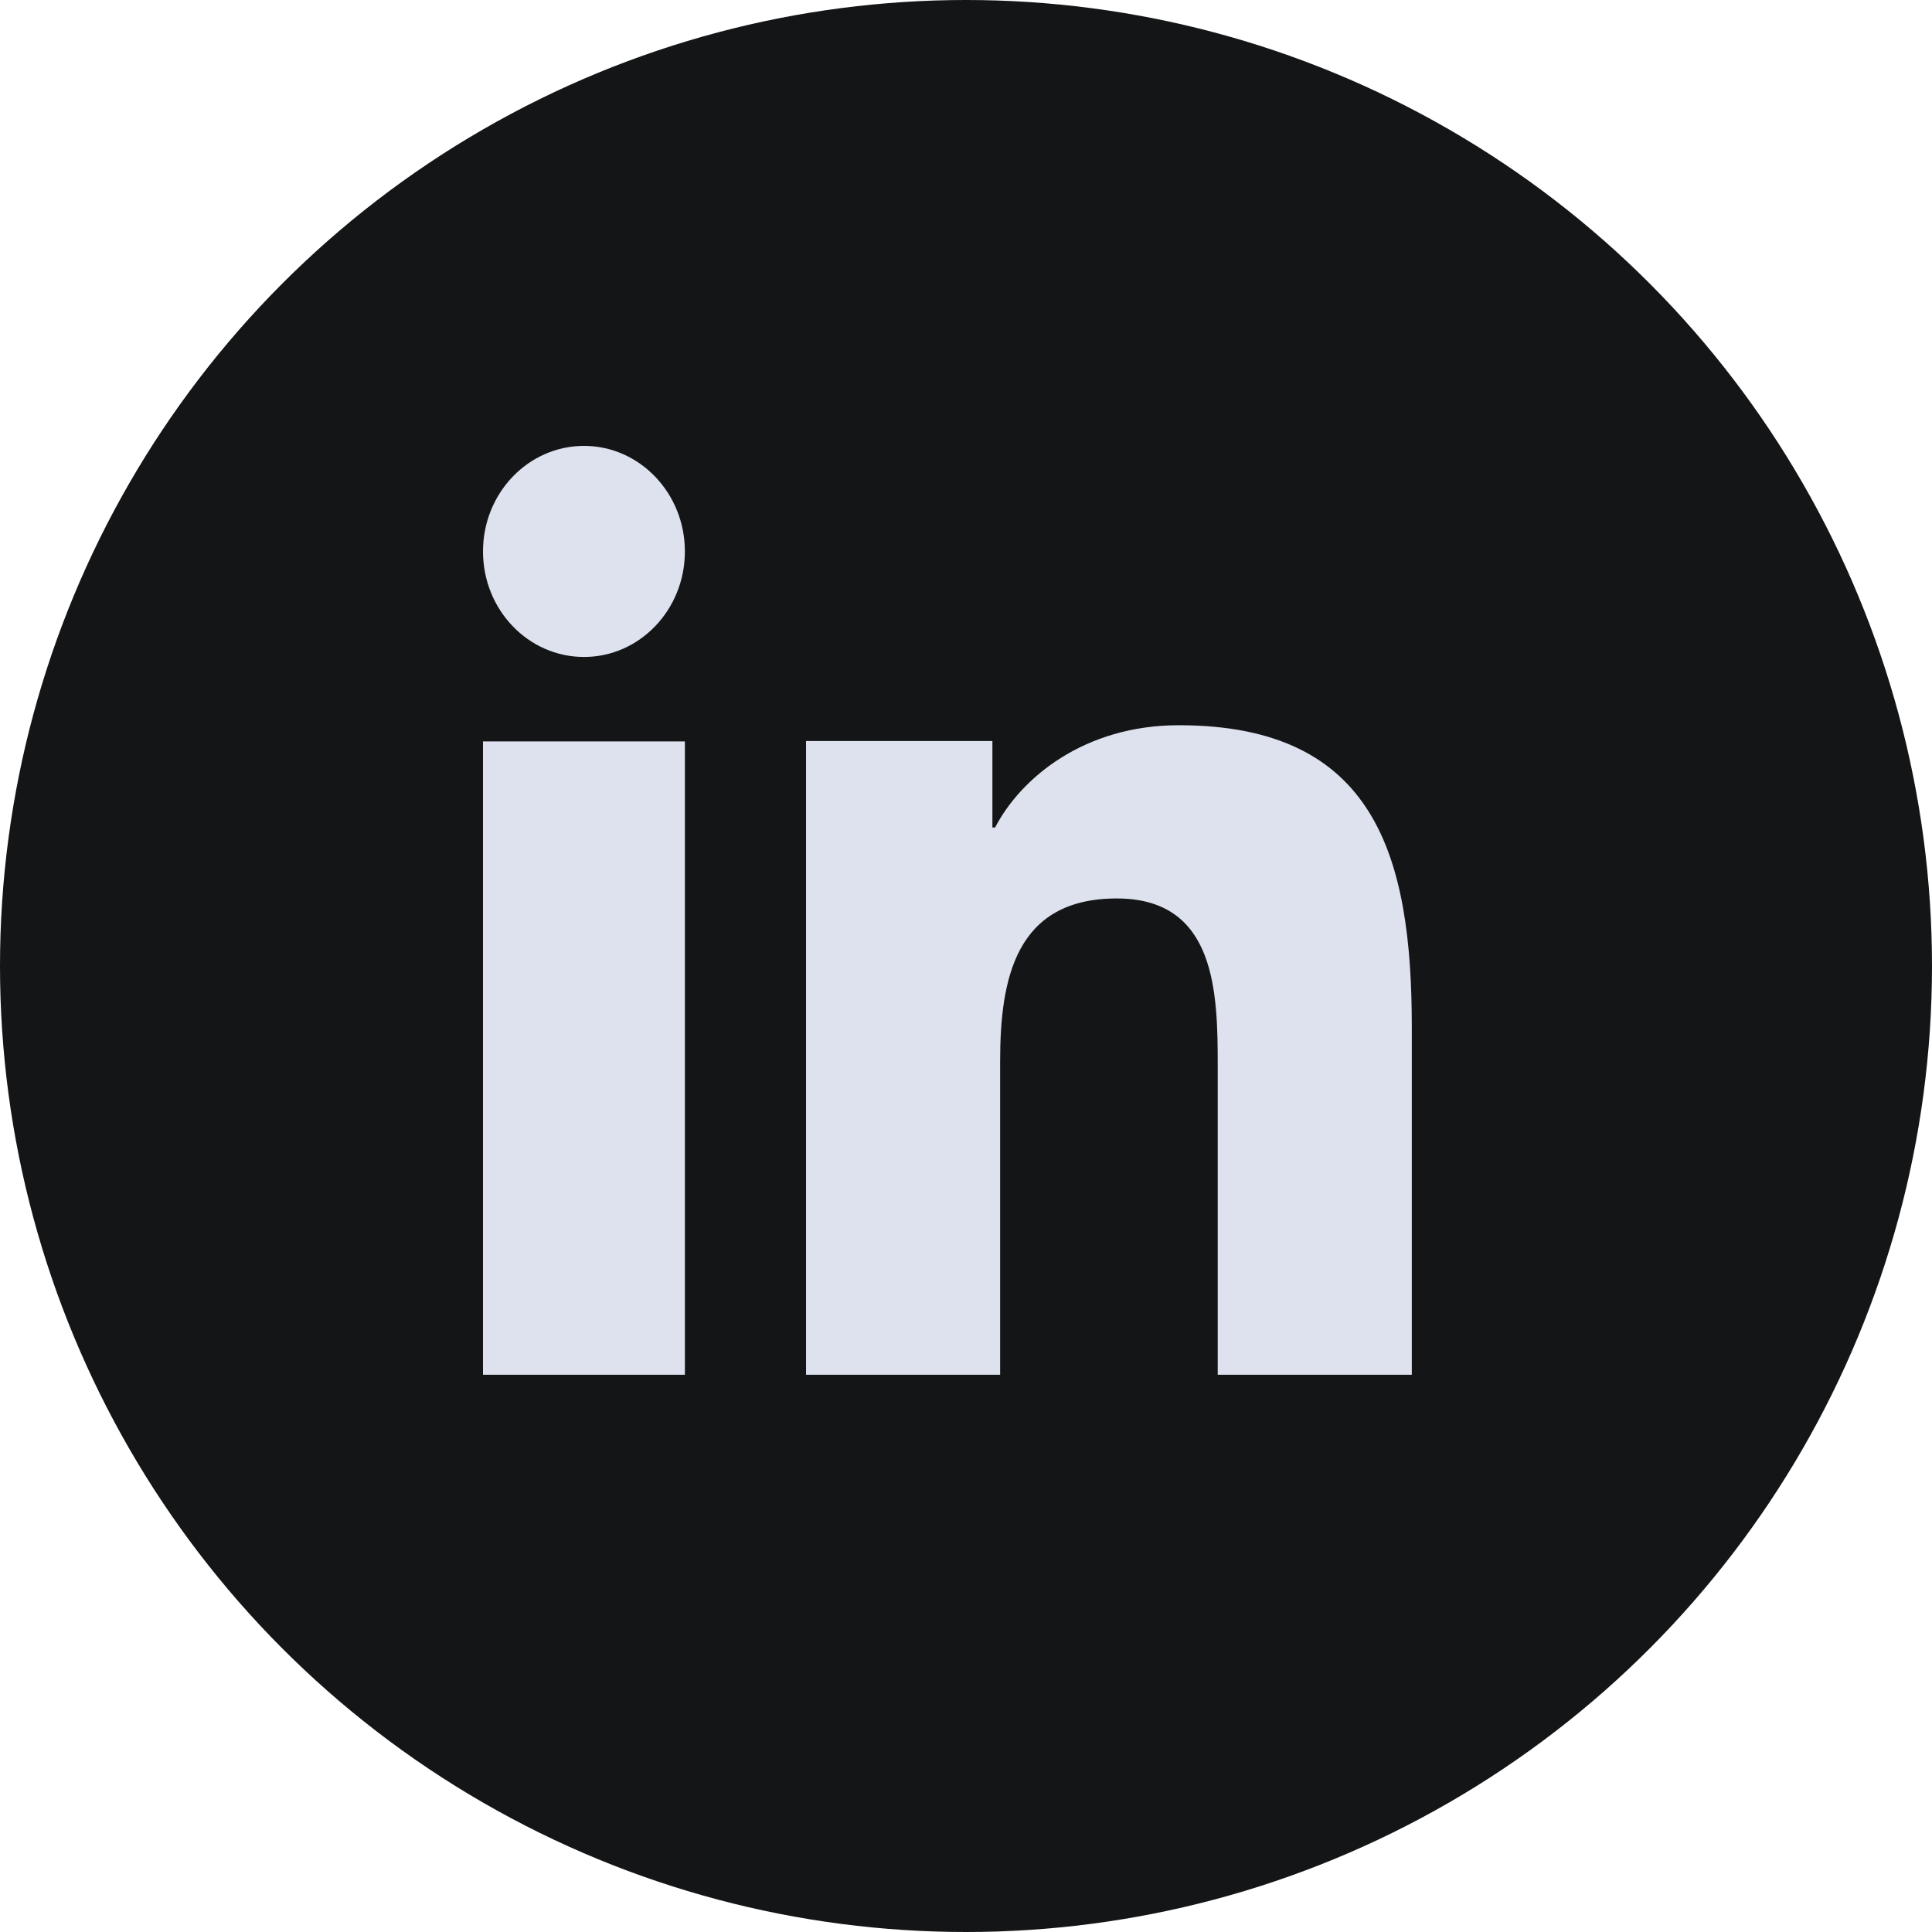 <svg width="24" height="24" viewBox="0 0 24 24" fill="none" xmlns="http://www.w3.org/2000/svg">
<g clip-path="url(#clip0_1515_14013)">
<circle cx="12" cy="12" r="12" fill="#141516"/>
<path d="M8.508 17.078H6V9.21H8.508V17.078ZM7.255 8.161C6.561 8.161 6 7.574 6 6.85C6 6.126 6.562 5.539 7.255 5.539C7.946 5.539 8.508 6.127 8.508 6.85C8.508 7.574 7.946 8.161 7.255 8.161ZM17.538 17.078H15.127V13.249C15.127 12.336 15.11 11.161 13.873 11.161C12.617 11.161 12.424 12.156 12.424 13.183V17.078H10.013V9.205H12.328V10.28H12.361C12.683 9.661 13.47 9.009 14.644 9.009C17.087 9.009 17.538 10.64 17.538 12.759V17.078Z" fill="#DEE2EE"/>
</g>
<defs>
<clipPath id="clip0_1515_14013">
<rect width="24" height="24" fill="white"/>
</clipPath>
</defs>
</svg>
